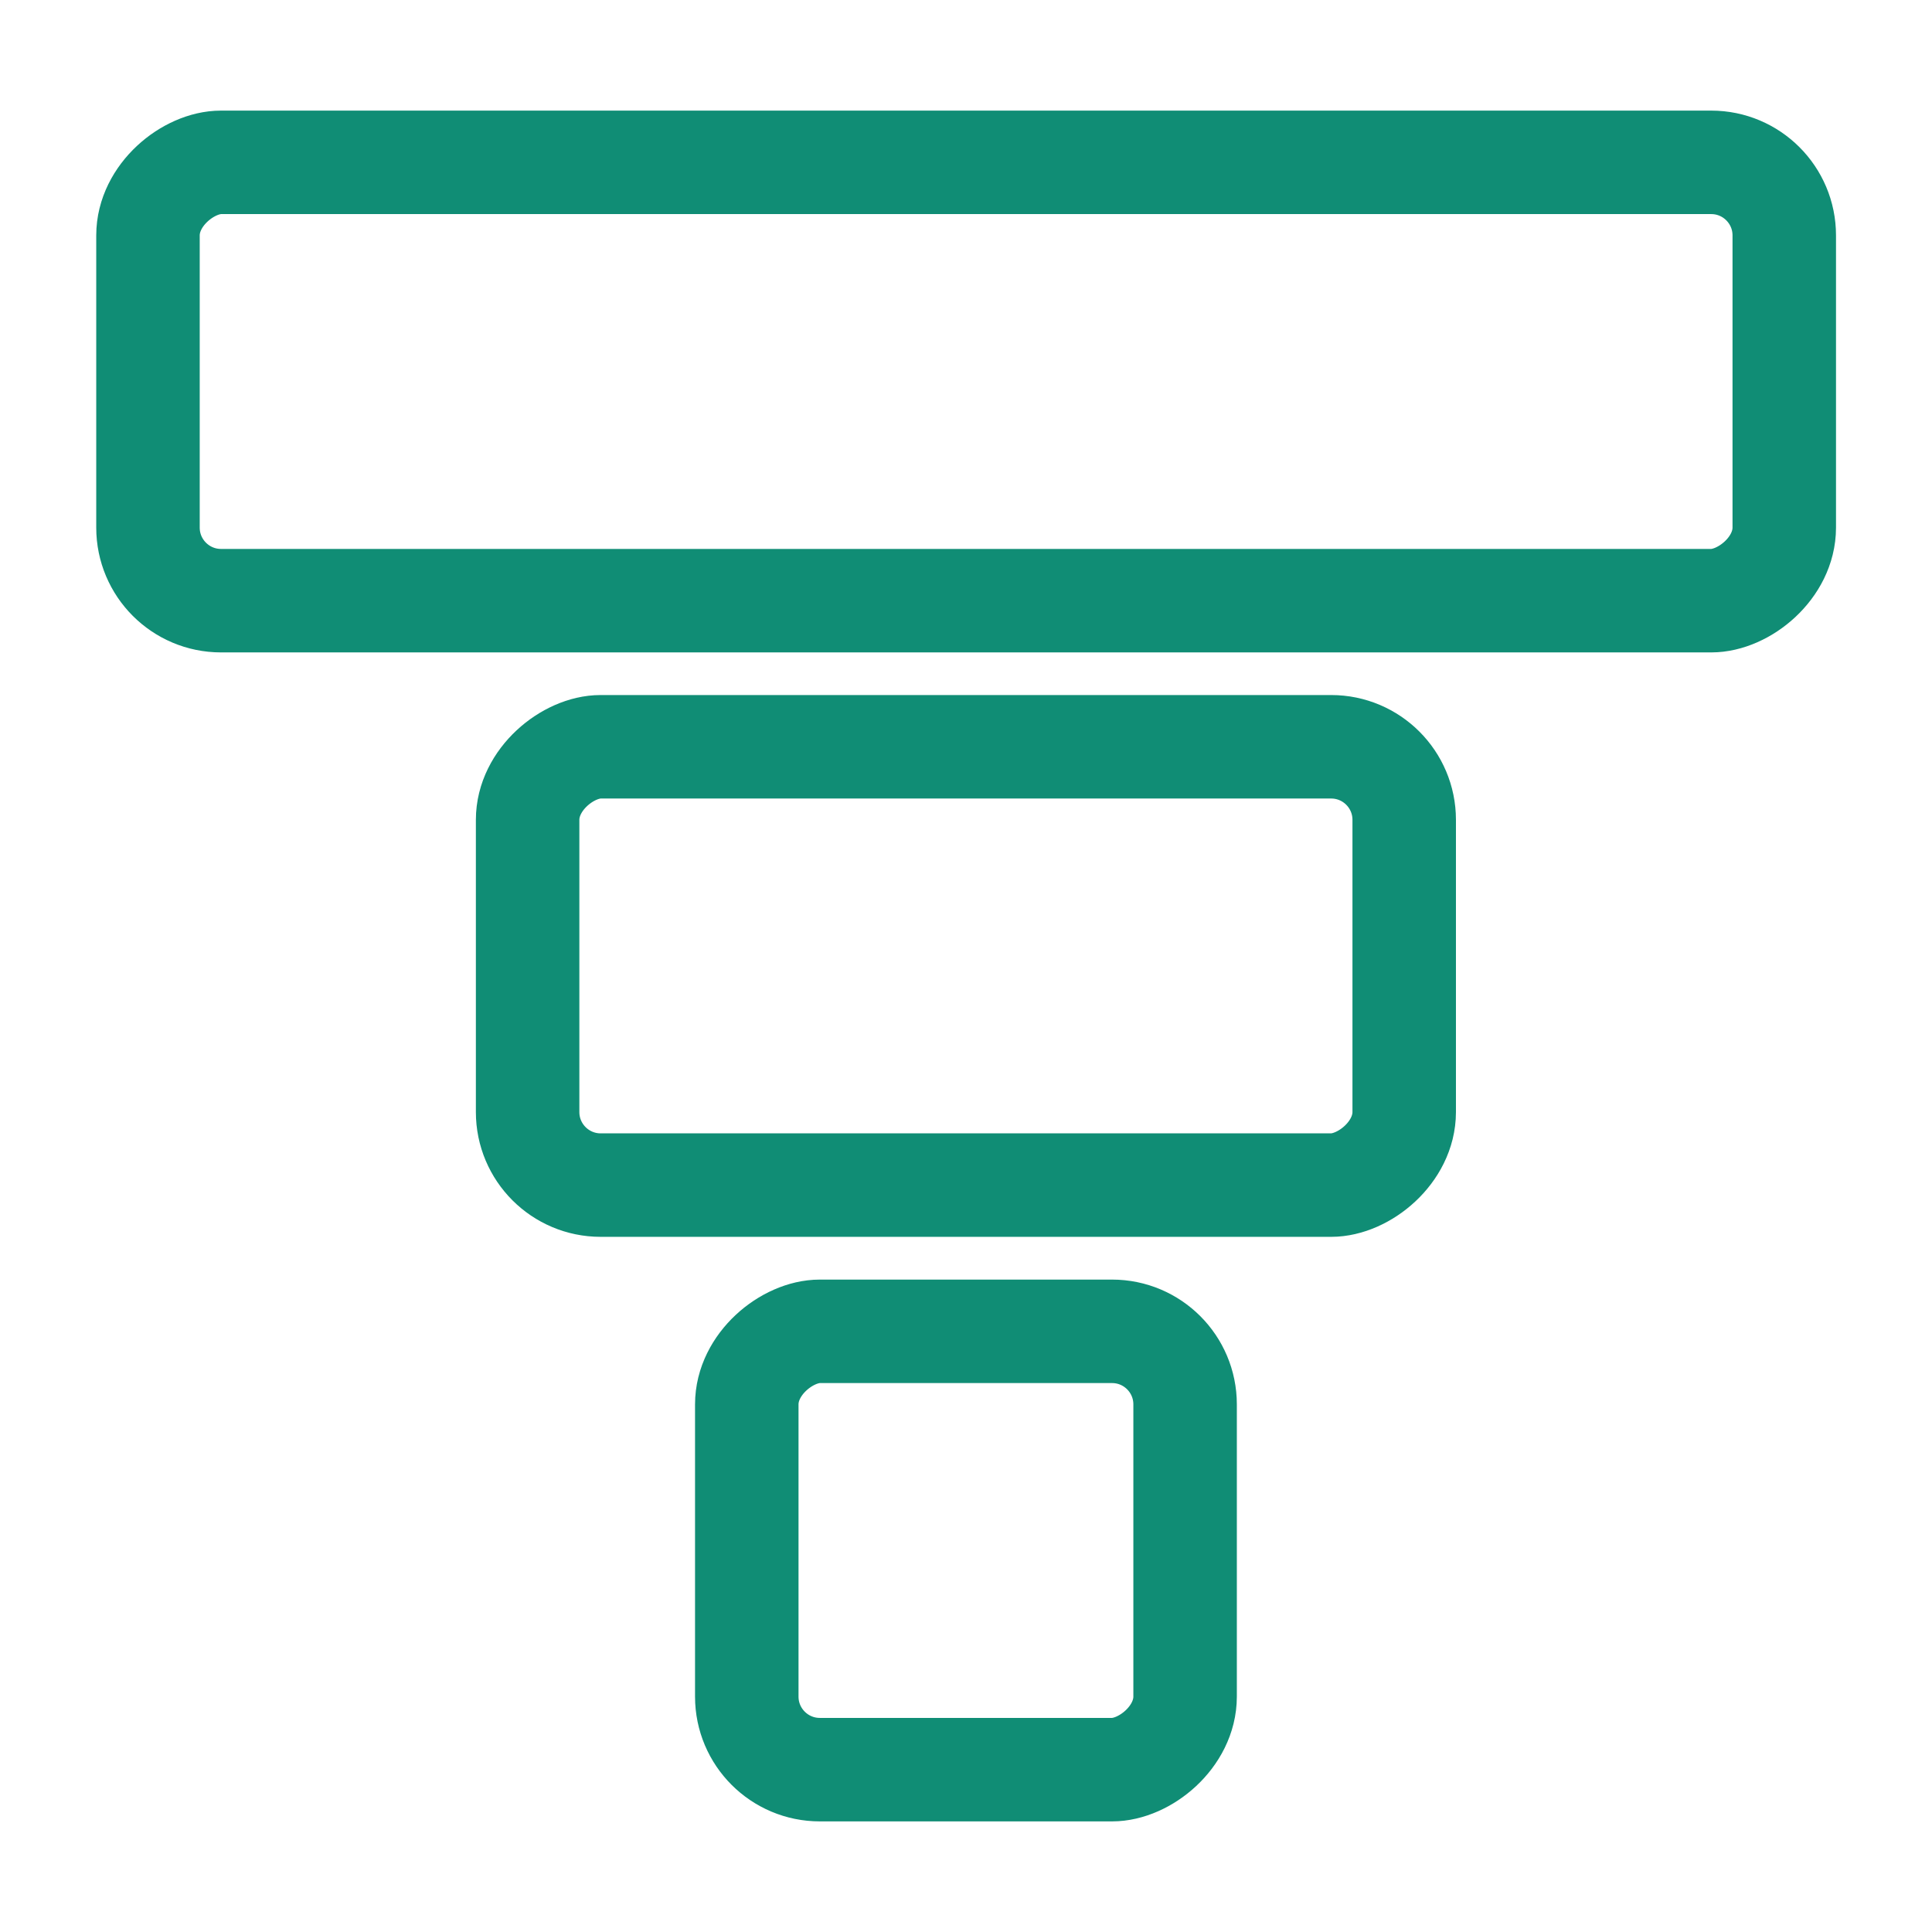 <?xml version="1.0" encoding="UTF-8"?> <svg xmlns="http://www.w3.org/2000/svg" width="32" height="32" viewBox="0 0 32 32" fill="none"><g id="icon_702010"><rect id="Rectangle 29" x="19.629" y="22.051" width="7.26" height="7.26" rx="1.21" transform="rotate(90 19.629 22.051)" stroke="#108D75" stroke-width="1.714"></rect><rect id="Rectangle 31" x="23.258" y="12.369" width="7.26" height="14.519" rx="1.21" transform="rotate(90 23.258 12.369)" stroke="#108D75" stroke-width="1.714"></rect><rect id="Rectangle 30" x="29.553" y="2.689" width="7.26" height="27.102" rx="1.21" transform="rotate(90 29.553 2.689)" stroke="#108D75" stroke-width="1.714"></rect></g></svg> 